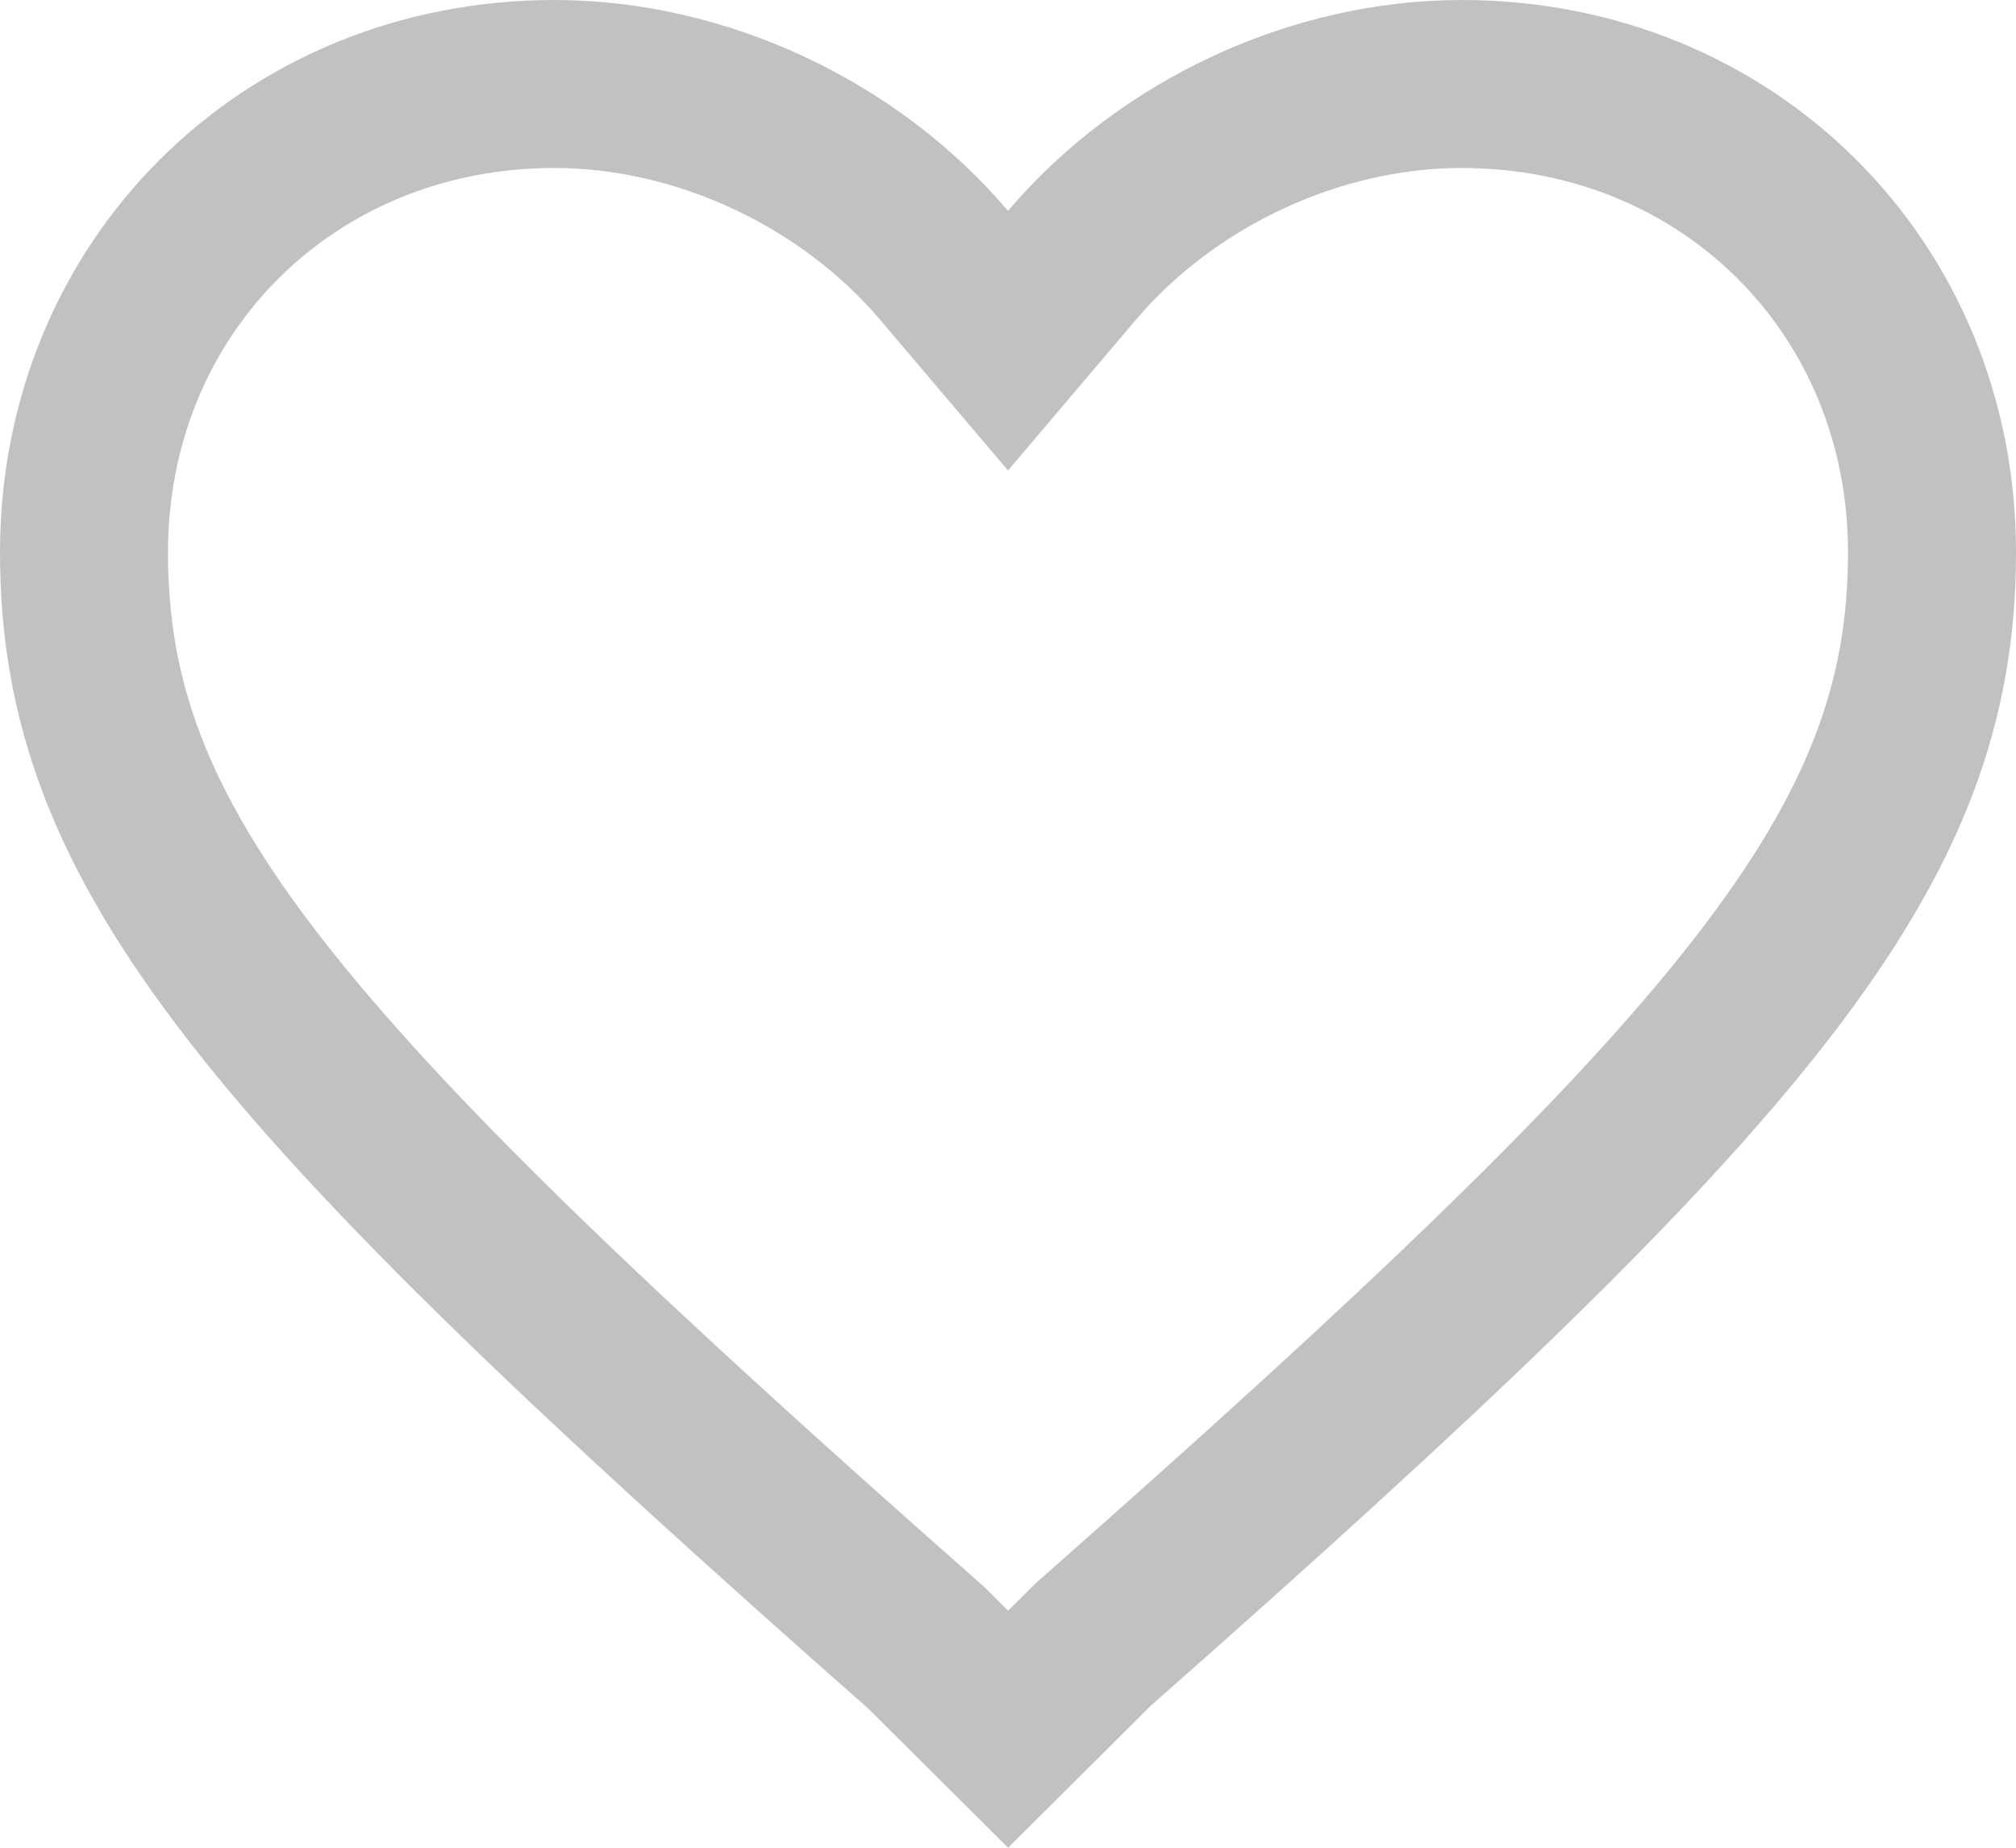 <?xml version="1.0" encoding="UTF-8"?>
<svg width="24px" height="22px" viewBox="0 0 24 22" version="1.1" xmlns="http://www.w3.org/2000/svg" xmlns:xlink="http://www.w3.org/1999/xlink">
    <!-- Generator: sketchtool 52.2 (67145) - http://www.bohemiancoding.com/sketch -->
    <title>4BDE8105-E50B-49D3-8E07-07524F6B9A38</title>
    <desc>Created with sketchtool.</desc>
    <g id="titulinis" stroke="none" stroke-width="1" fill="none" fill-rule="evenodd">
        <g id="icons" transform="translate(-100, -78)" stroke="#C1C1C1" stroke-width="2">
            <g id="heart" transform="translate(100, 78)">
                <path d="M12.001,20.589 L13.019,19.576 C20.881,12.646 23,10.077 23,6.576 C23,3.423 20.569,1 17.4,1 C15.661,1 13.897,1.822 12.762,3.158 L12,4.056 L11.238,3.158 C10.103,1.822 8.339,1 6.6,1 C3.431,1 1,3.423 1,6.576 C1,10.077 3.119,12.646 11.026,19.618 L12.001,20.589 Z" id="Path-Copy-4"></path>
            </g>
        </g>
    </g>
</svg>

